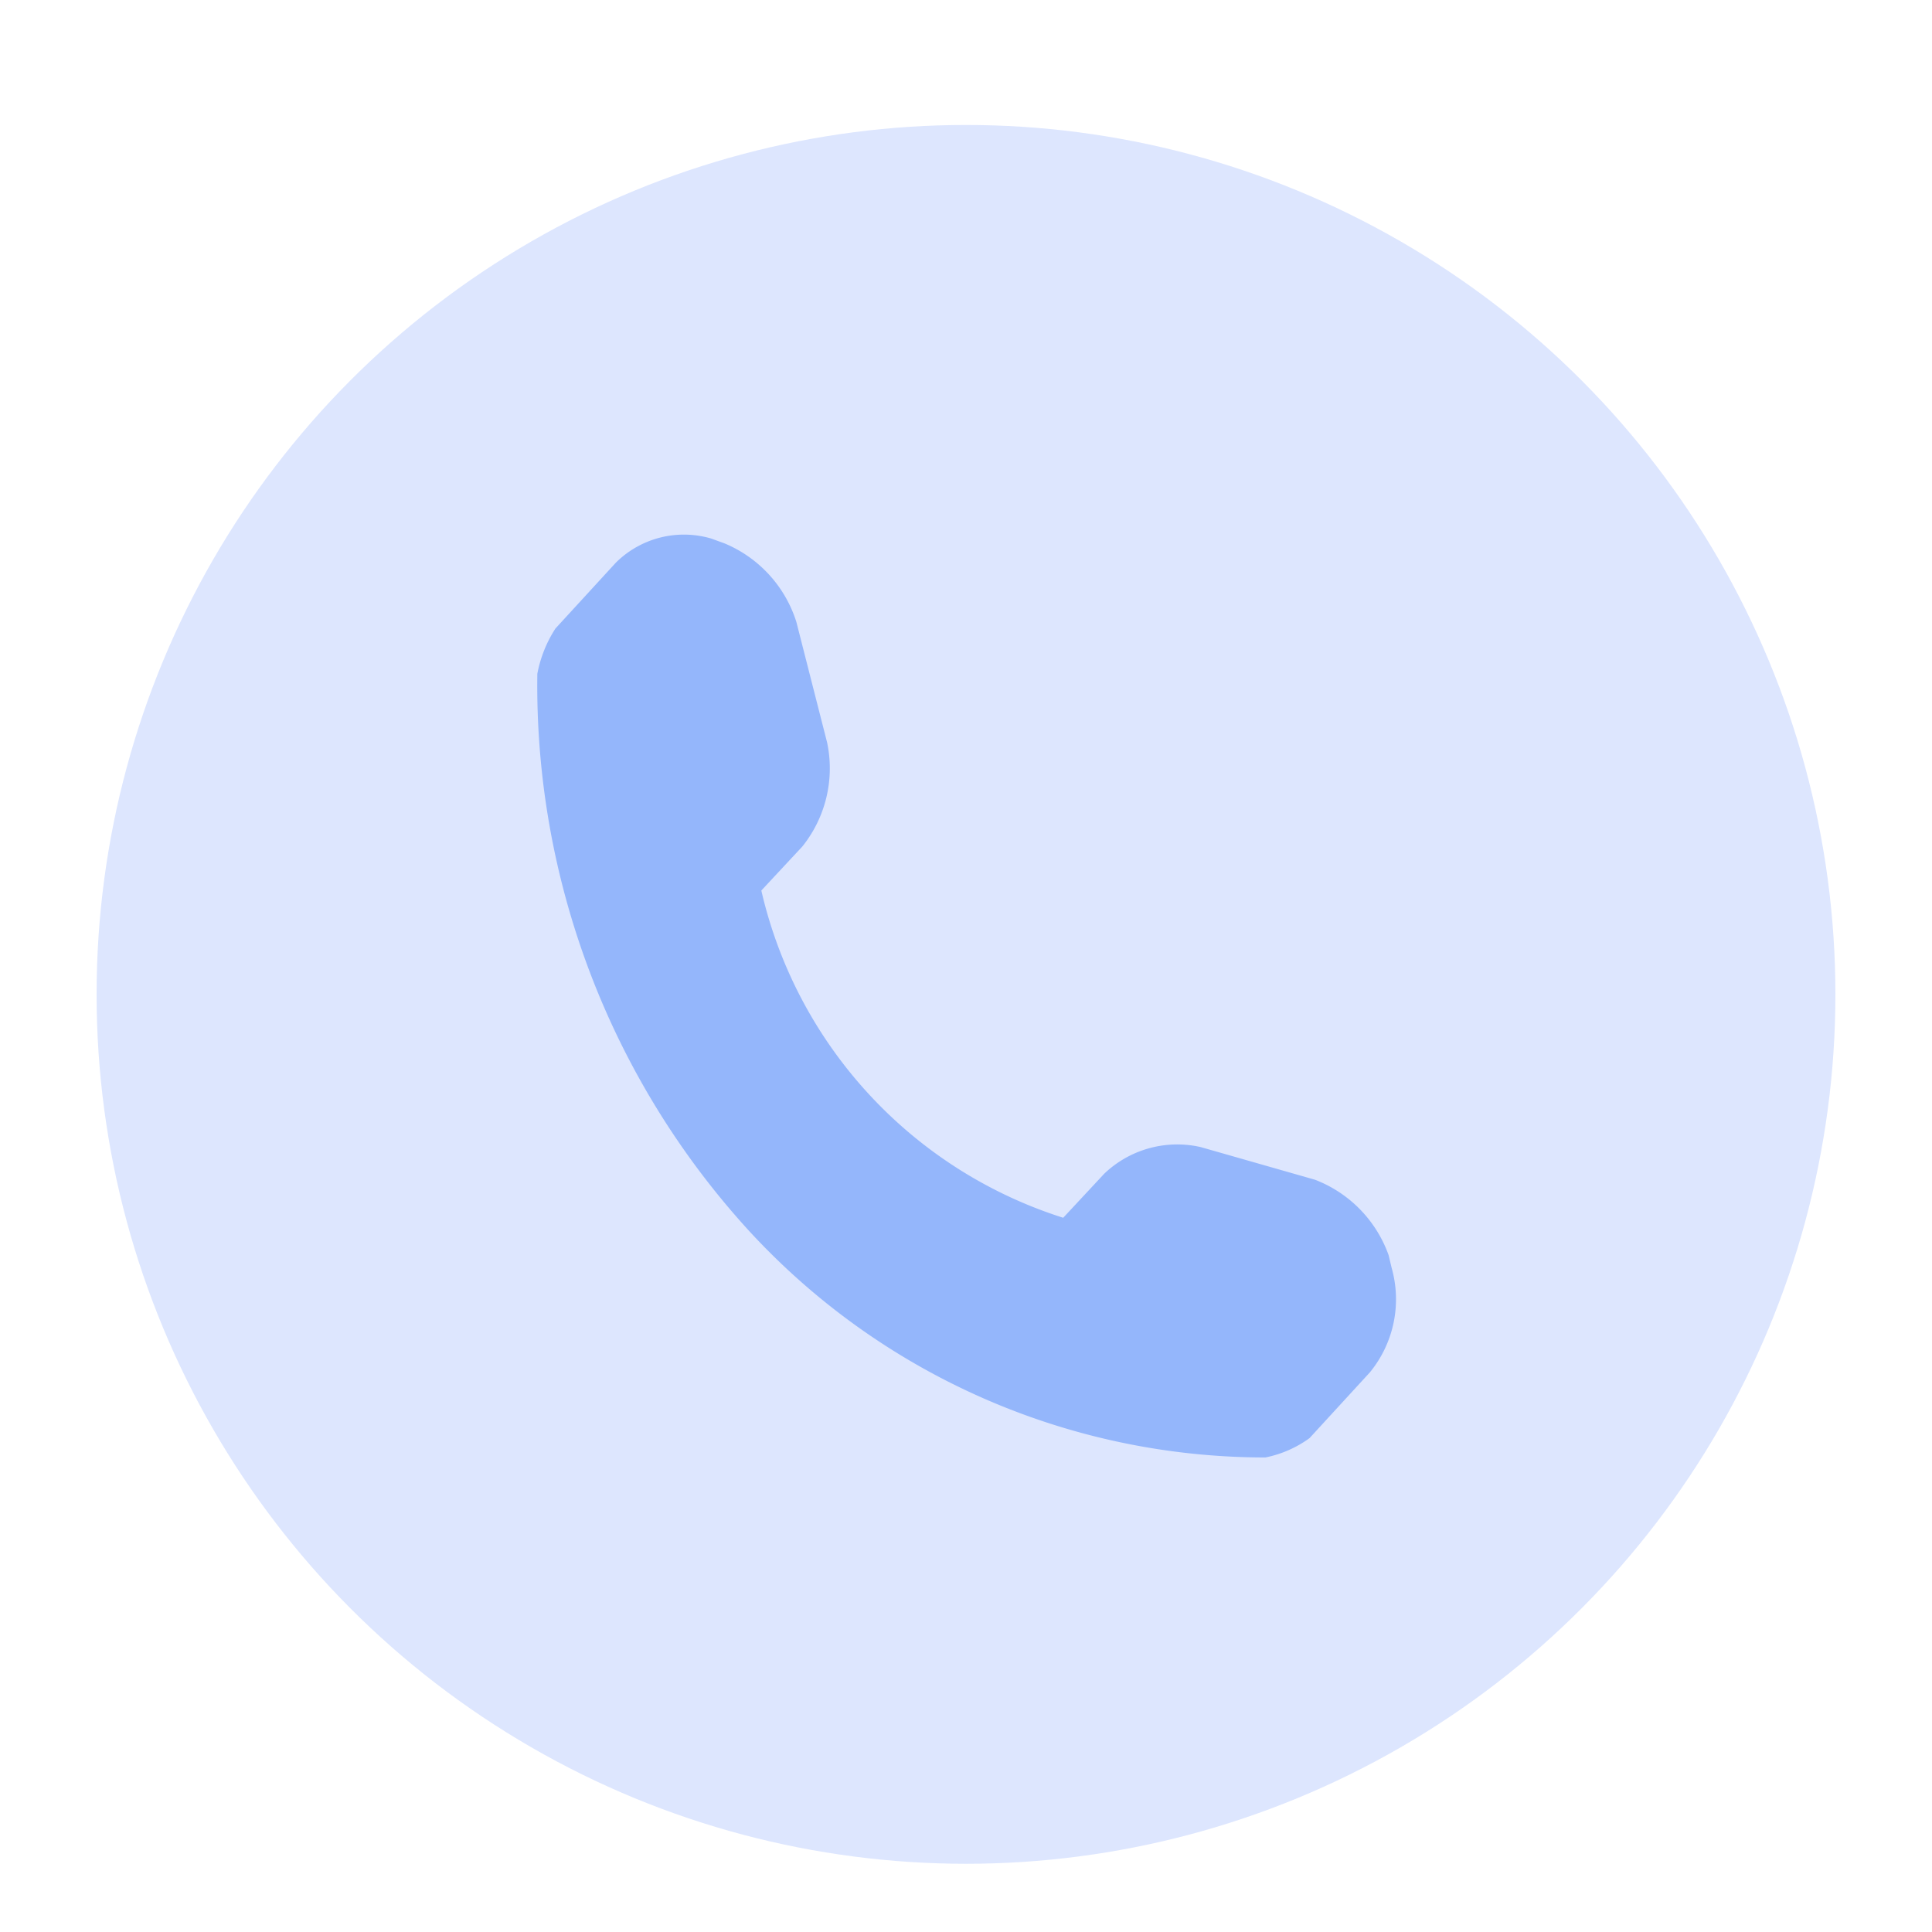 <?xml version="1.0" encoding="UTF-8"?> <svg xmlns="http://www.w3.org/2000/svg" id="svg2" viewBox="0 0 32 32"> <defs> <style>.cls-1{fill:#dde6fe;}.cls-2{fill:#94b6fb;}</style> </defs> <circle class="cls-1" cx="16" cy="16.47" r="14.4"></circle> <path class="cls-2" d="M23.05,21,23,20.79a2.09,2.09,0,0,0-1.22-1.25L19.89,19a1.75,1.75,0,0,0-1.6.44l-.68.73a7.44,7.44,0,0,1-5-5.42l.68-.73a2.07,2.07,0,0,0,.41-1.72l-.51-2A2.09,2.09,0,0,0,12,9l-.22-.08a1.6,1.6,0,0,0-1.58.4l-1,1.09a2.09,2.09,0,0,0-.3.75,13.39,13.39,0,0,0,3.5,9.22,11.62,11.62,0,0,0,8.56,3.76,1.87,1.87,0,0,0,.73-.32l1-1.09A1.91,1.91,0,0,0,23.05,21Z"></path> </svg> 